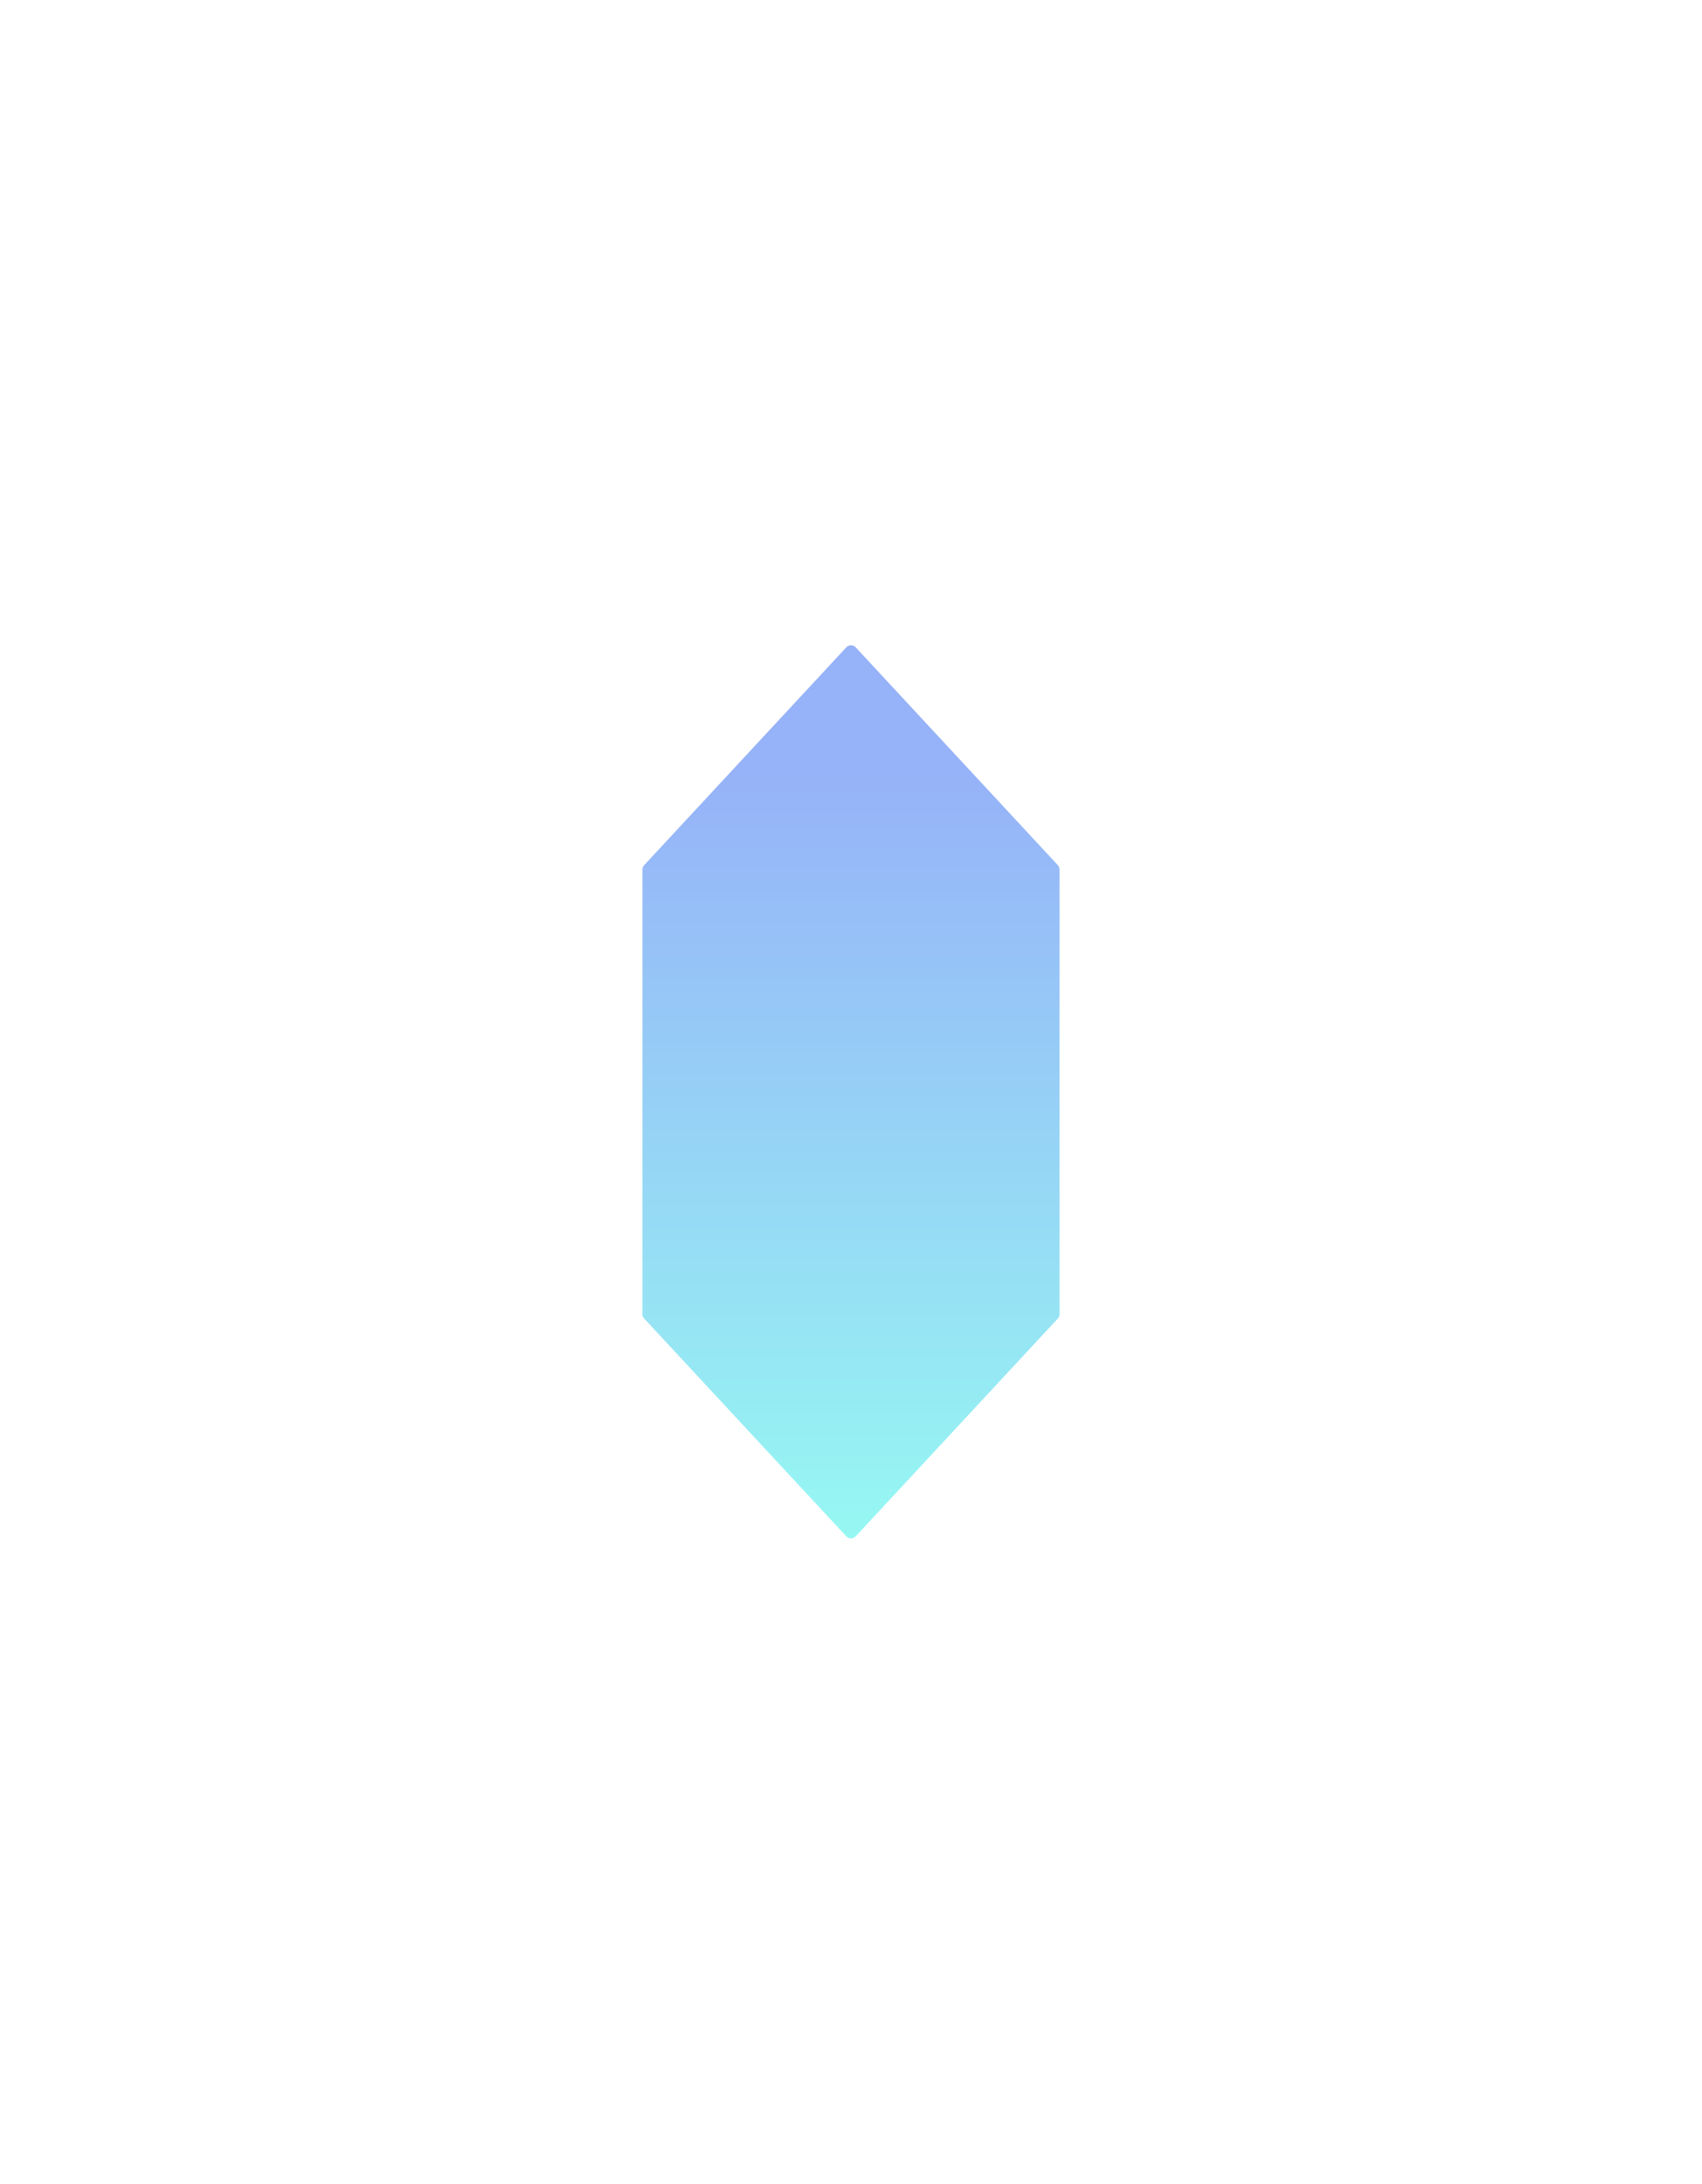 <svg width="530" height="680" viewBox="0 0 530 680" fill="none" xmlns="http://www.w3.org/2000/svg">
<g opacity="0.5" filter="url(#filter0_f_1443_20127)">
<path d="M263.534 201.58C264.325 200.727 265.675 200.727 266.466 201.58L329.418 269.425C329.761 269.794 329.952 270.28 329.952 270.785V409.215C329.952 409.72 329.761 410.206 329.418 410.575L266.466 478.42C265.675 479.273 264.325 479.273 263.534 478.42L200.582 410.575C200.239 410.206 200.048 409.72 200.048 409.215V270.785C200.048 270.28 200.239 269.794 200.582 269.425L263.534 201.58Z" fill="url(#paint0_linear_1443_20127)"/>
</g>
<defs>
<filter id="filter0_f_1443_20127" x="0.048" y="0.94" width="529.904" height="678.119" filterUnits="userSpaceOnUse" color-interpolation-filters="sRGB">
<feFlood flood-opacity="0" result="BackgroundImageFix"/>
<feBlend mode="normal" in="SourceGraphic" in2="BackgroundImageFix" result="shape"/>
<feGaussianBlur stdDeviation="100" result="effect1_foregroundBlur_1443_20127"/>
</filter>
<linearGradient id="paint0_linear_1443_20127" x1="265" y1="200" x2="265" y2="480" gradientUnits="userSpaceOnUse">
<stop offset="0.146" stop-color="#2D65F2"/>
<stop offset="1" stop-color="#2DF2E6"/>
</linearGradient>
</defs>
</svg>
